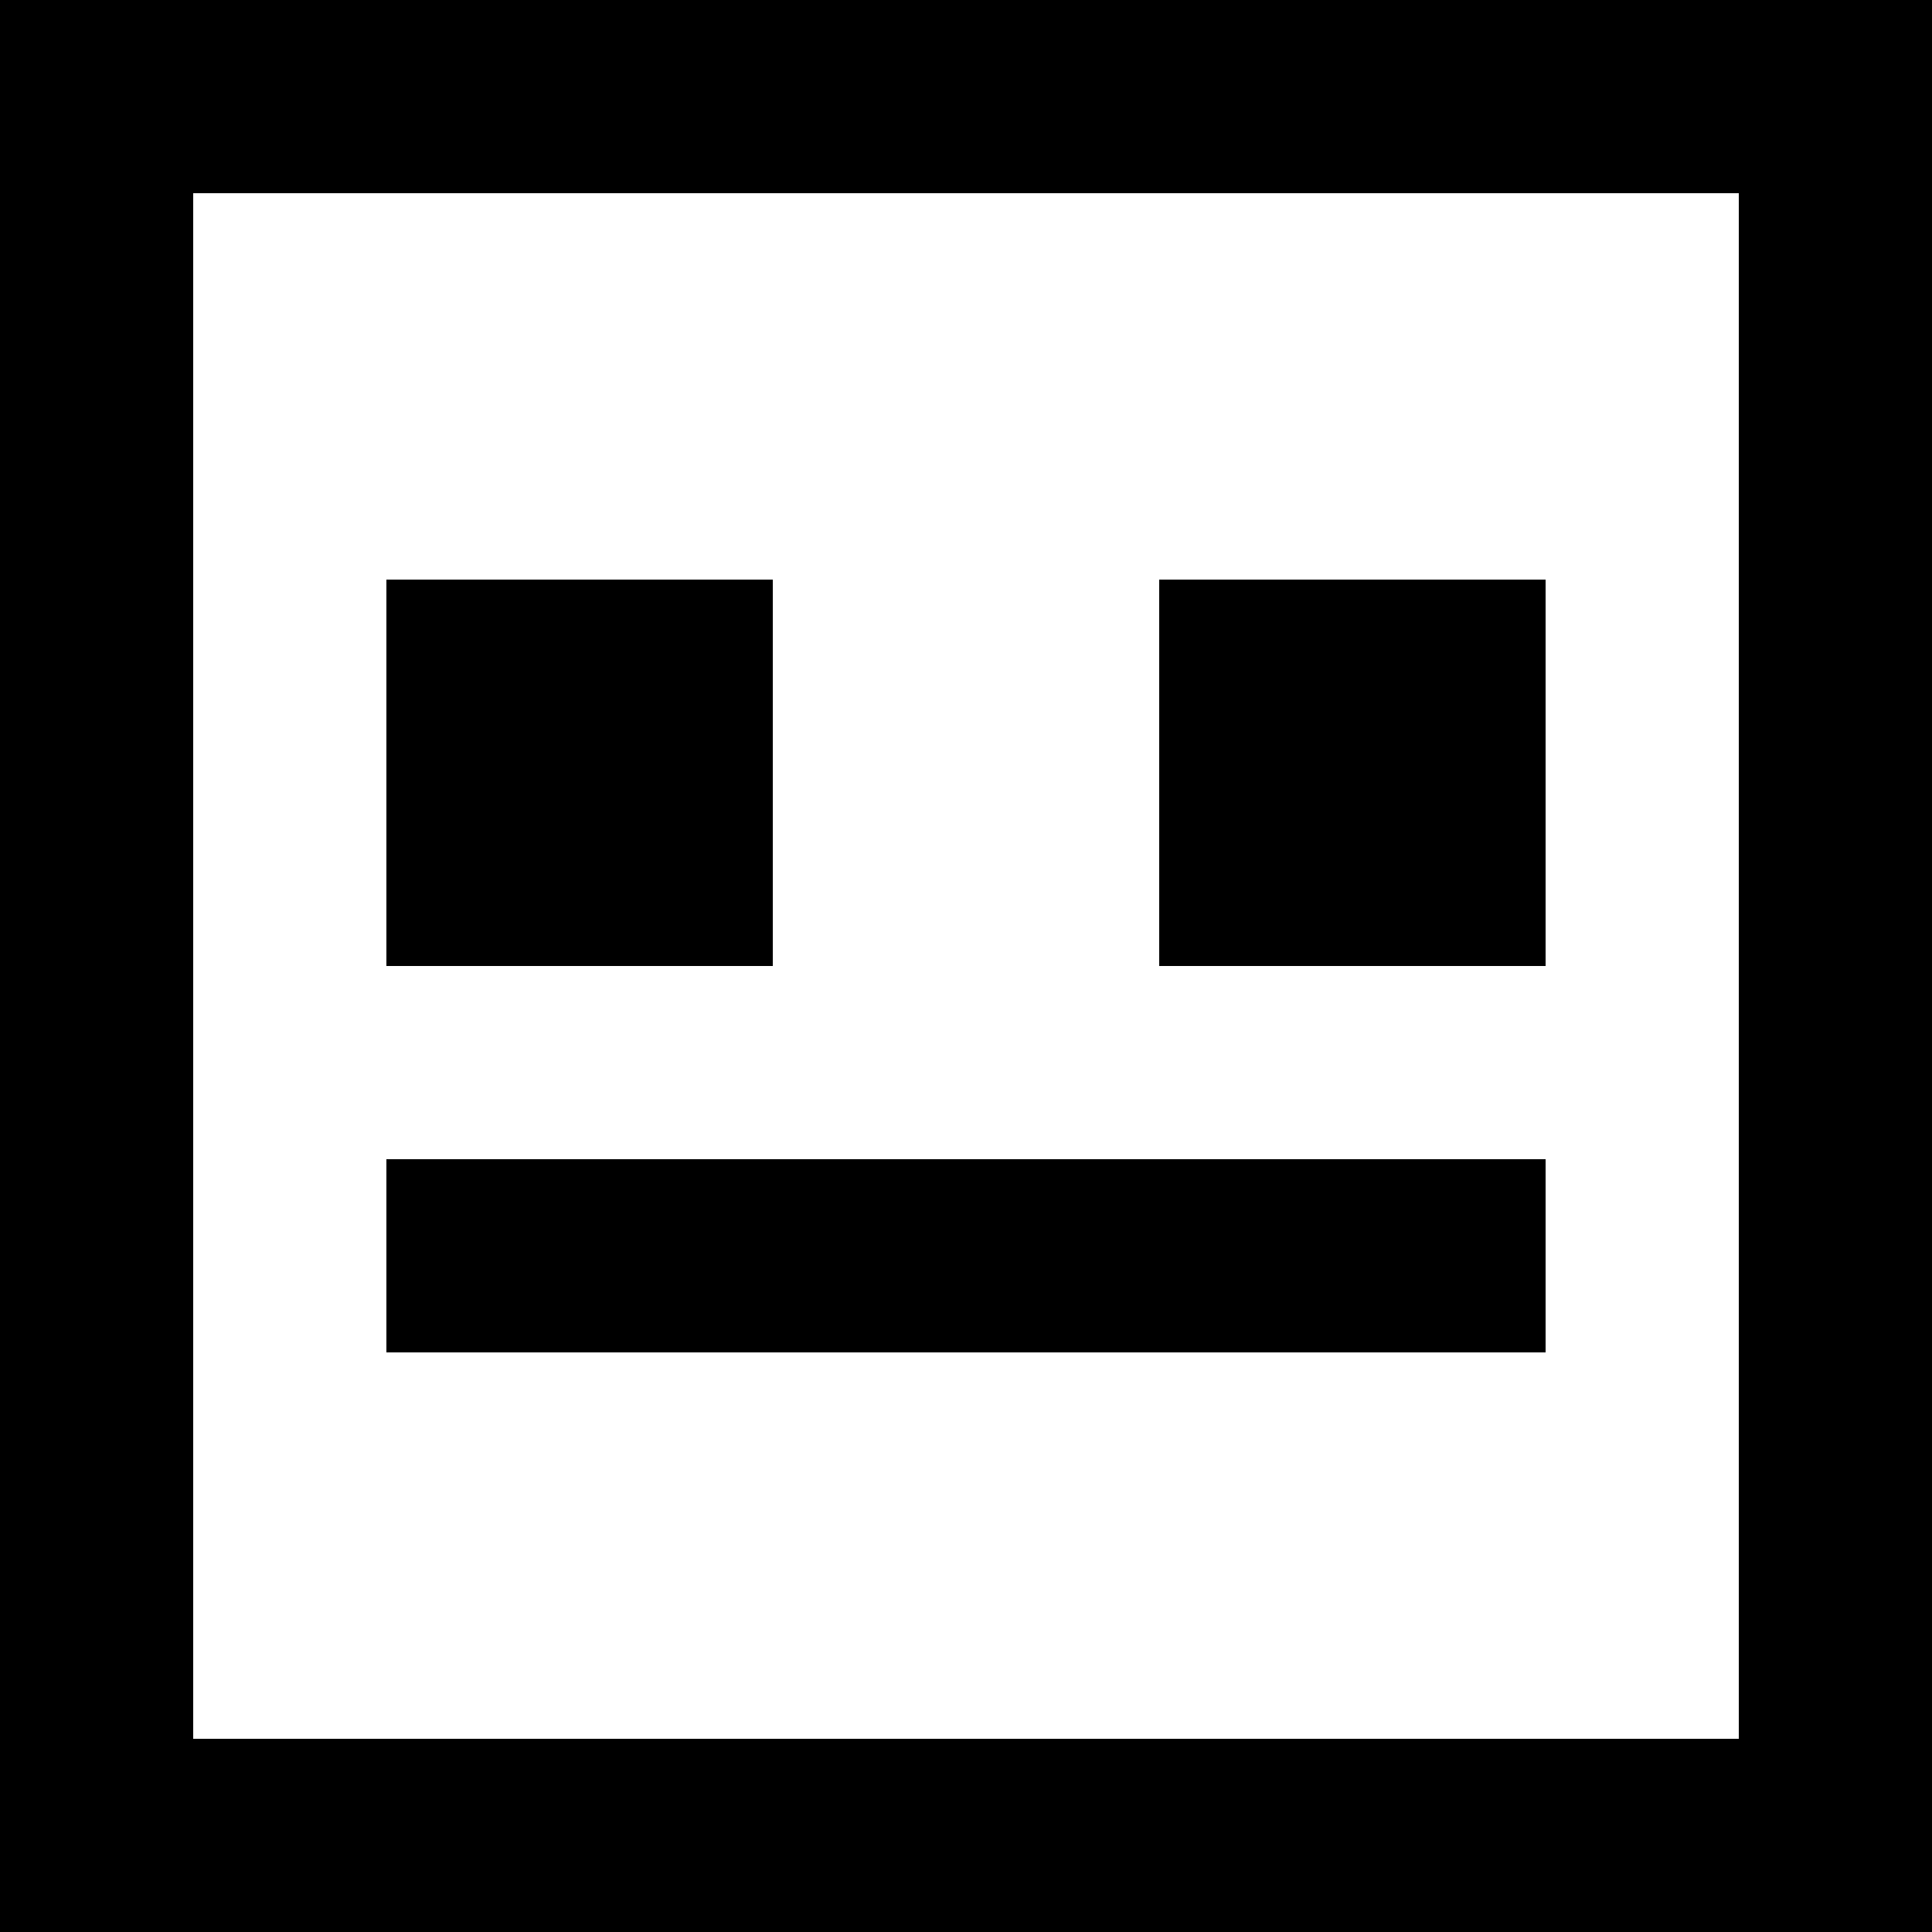 <?xml version="1.0" encoding="UTF-8" standalone="no"?>
<!-- Uploaded to: SVG Repo, www.svgrepo.com, Generator: SVG Repo Mixer Tools -->
<svg width="800px" height="800px" viewBox="0 0 20 20" version="1.1" xmlns="http://www.w3.org/2000/svg" xmlns:xlink="http://www.w3.org/1999/xlink">
    
    <title>emoji_neutral_square [#408]</title>
    <desc>Created with Sketch.</desc>
    <defs>

</defs>
    <g id="Page-1" stroke="none" stroke-width="1" fill="none" fill-rule="evenodd">
        <g id="Dribbble-Light-Preview" transform="translate(-60, -6359)" fill="#000000">
            <g id="icons" transform="translate(56, 160)">
                <path d="M16,6209 L20,6209 L20,6205 L16,6205 L16,6209 Z M8,6209 L12,6209 L12,6205 L8,6205 L8,6209 Z M8,6213 L20,6213 L20,6211 L8,6211 L8,6213 Z M6,6217 L22,6217 L22,6201 L6,6201 L6,6217 Z M4,6219 L24,6219 L24,6199 L4,6199 L4,6219 Z" id="emoji_neutral_square-[#408]">

</path>
            </g>
        </g>
    </g>
</svg>